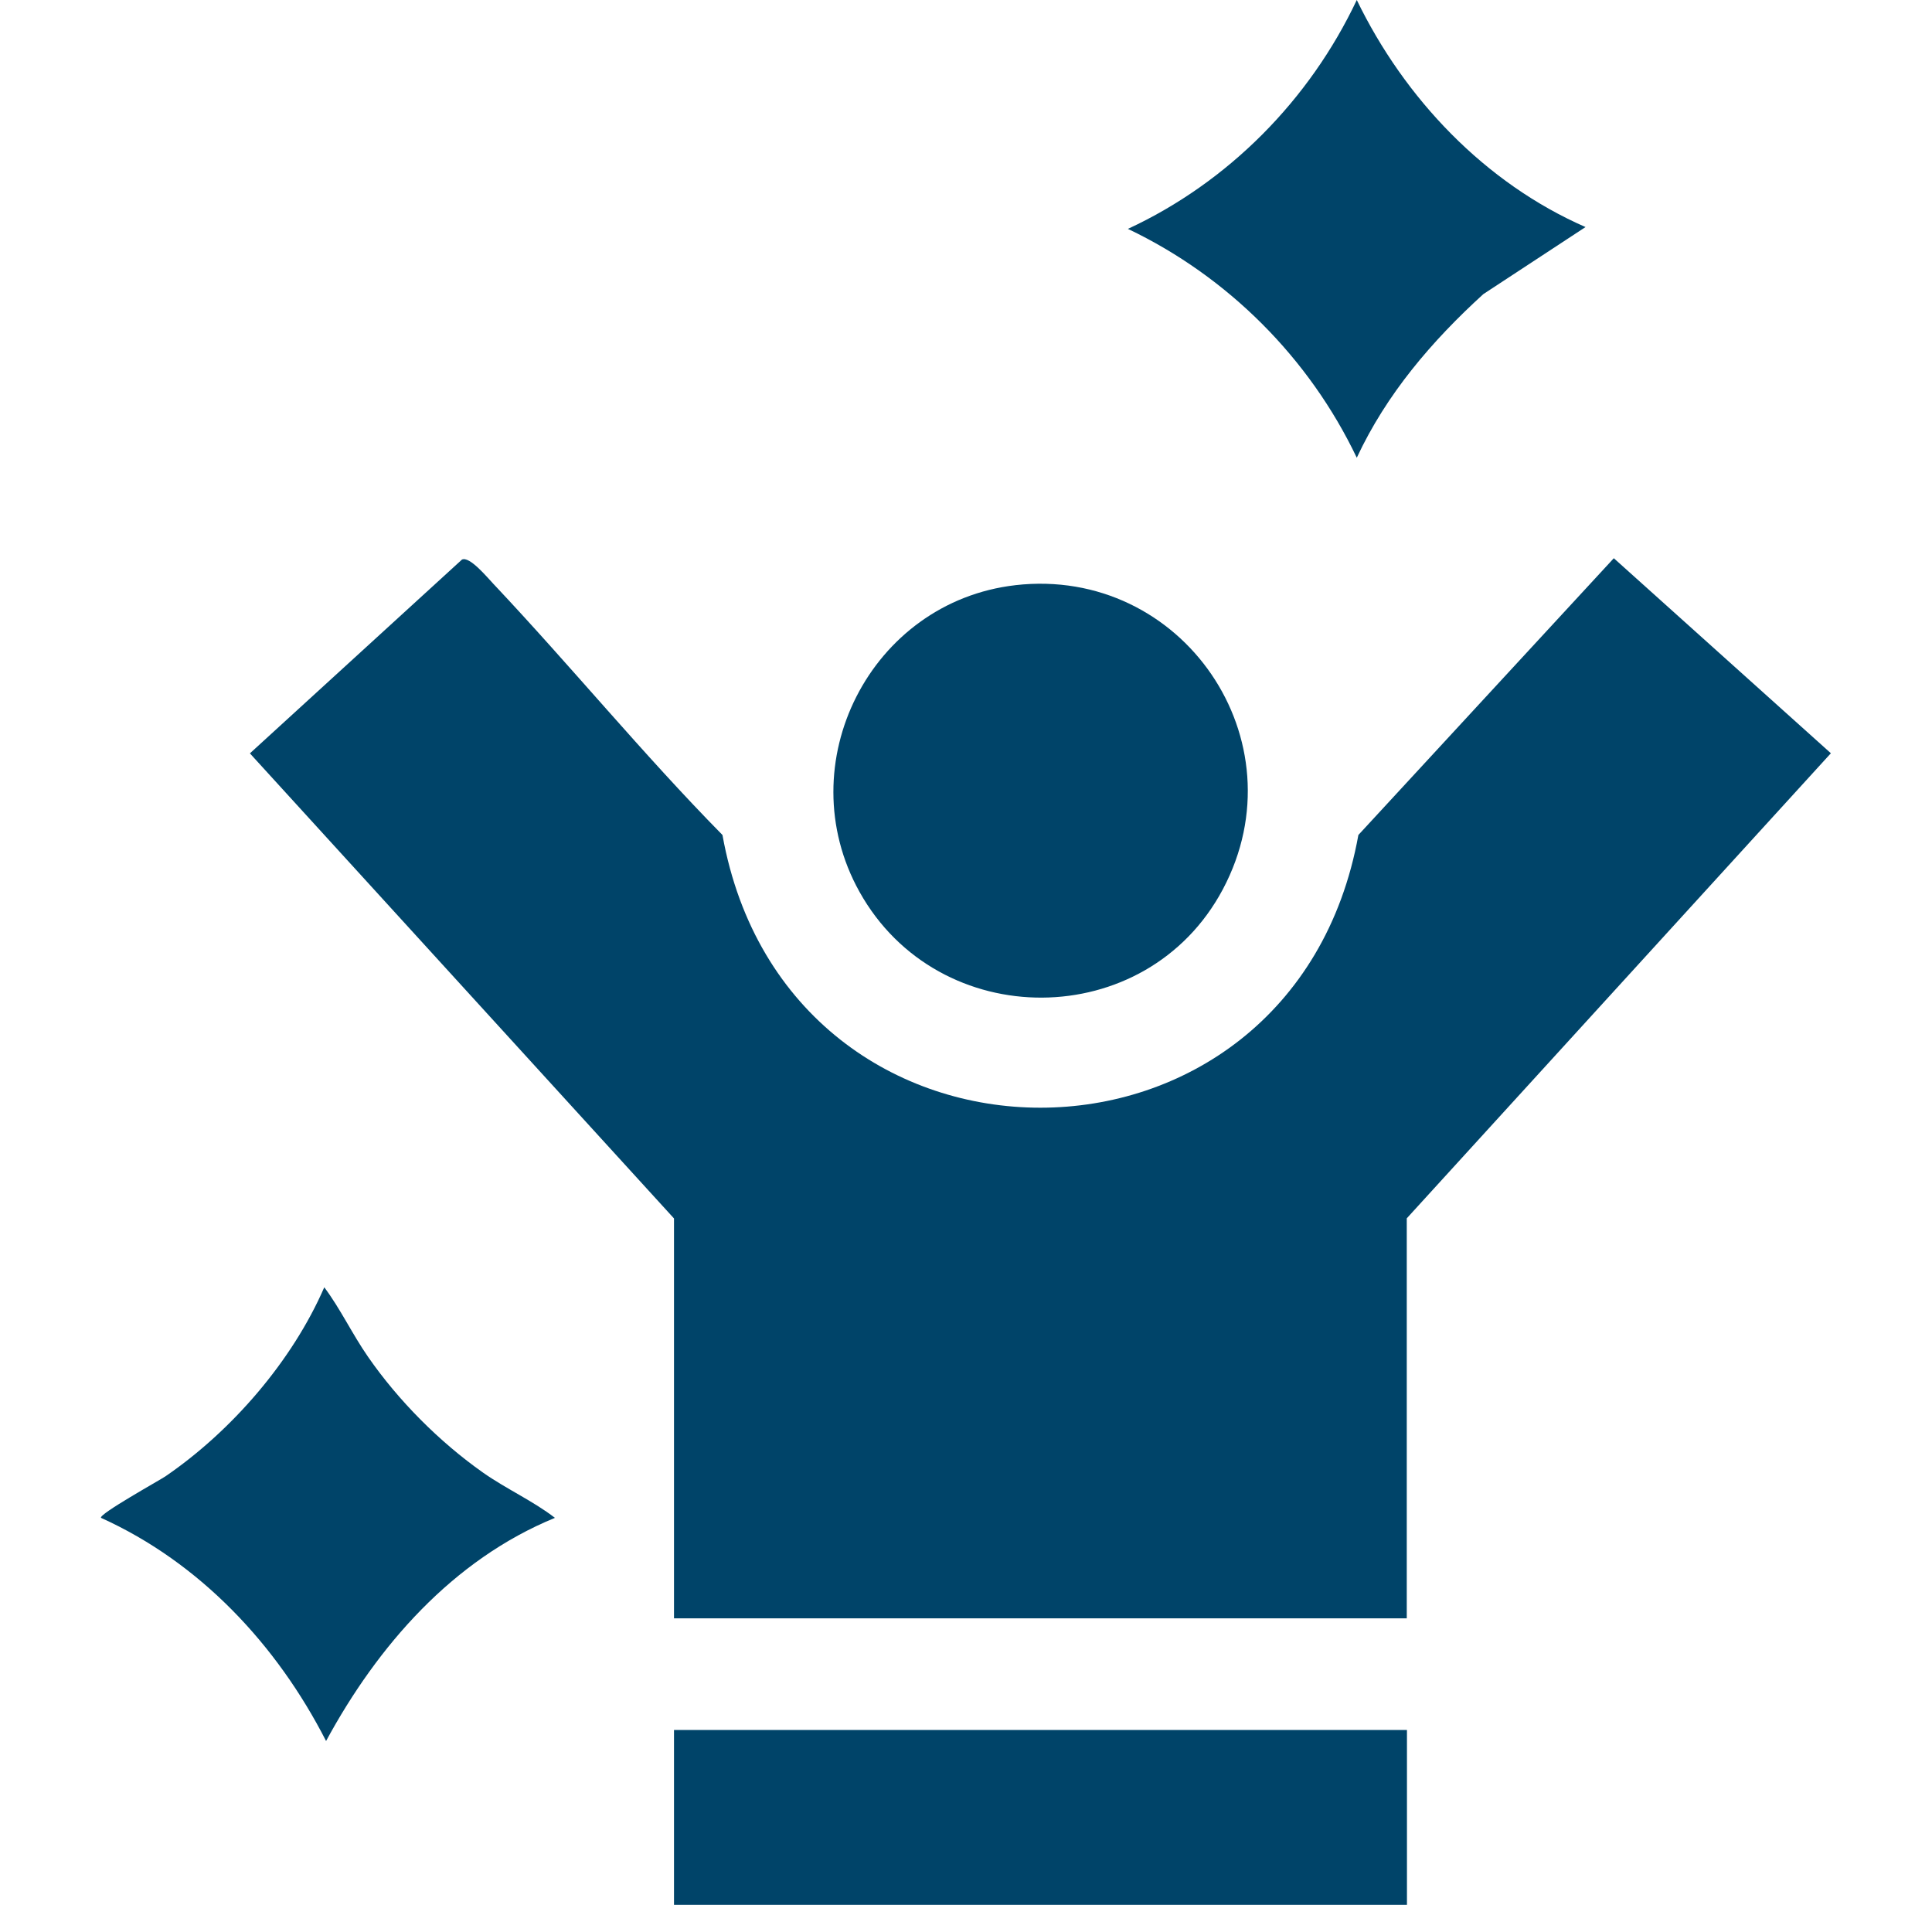 <svg width="71" height="70" viewBox="0 0 71 70" fill="none" xmlns="http://www.w3.org/2000/svg">
<path d="M51.705 59.472H24.769V44.776L9.184 27.685L16.974 20.566C17.251 20.422 17.905 21.217 18.137 21.462C20.989 24.486 23.631 27.72 26.55 30.684C28.951 44.044 47.505 44.051 49.92 30.684L59.307 20.514L67.284 27.681L51.698 44.772V59.468L51.705 59.472Z" fill="#004469"/>
<path d="M37.316 21.504C43.449 20.804 47.844 27.209 44.94 32.679C42.133 37.961 34.489 37.986 31.584 32.77C28.969 28.073 31.983 22.116 37.32 21.504H37.316Z" fill="#004469"/>
<path d="M51.705 63.574H24.769V70H51.705V63.574Z" fill="#004469"/>
<path d="M58.267 8.344L54.512 10.808C52.618 12.534 50.953 14.479 49.861 16.821C48.111 13.153 45.121 10.161 41.45 8.411C45.142 6.699 48.128 3.671 49.861 0C51.614 3.619 54.568 6.727 58.267 8.344Z" fill="#004469"/>
<path d="M20.394 55.779C16.642 57.316 13.877 60.48 11.983 63.98C10.181 60.452 7.356 57.425 3.713 55.779C3.611 55.65 5.872 54.394 6.079 54.254C8.515 52.587 10.741 50.015 11.917 47.306C12.508 48.093 12.946 49.028 13.527 49.864C14.643 51.474 16.148 52.986 17.752 54.117C18.609 54.719 19.589 55.157 20.394 55.779Z" fill="#004469"/>
</svg>
